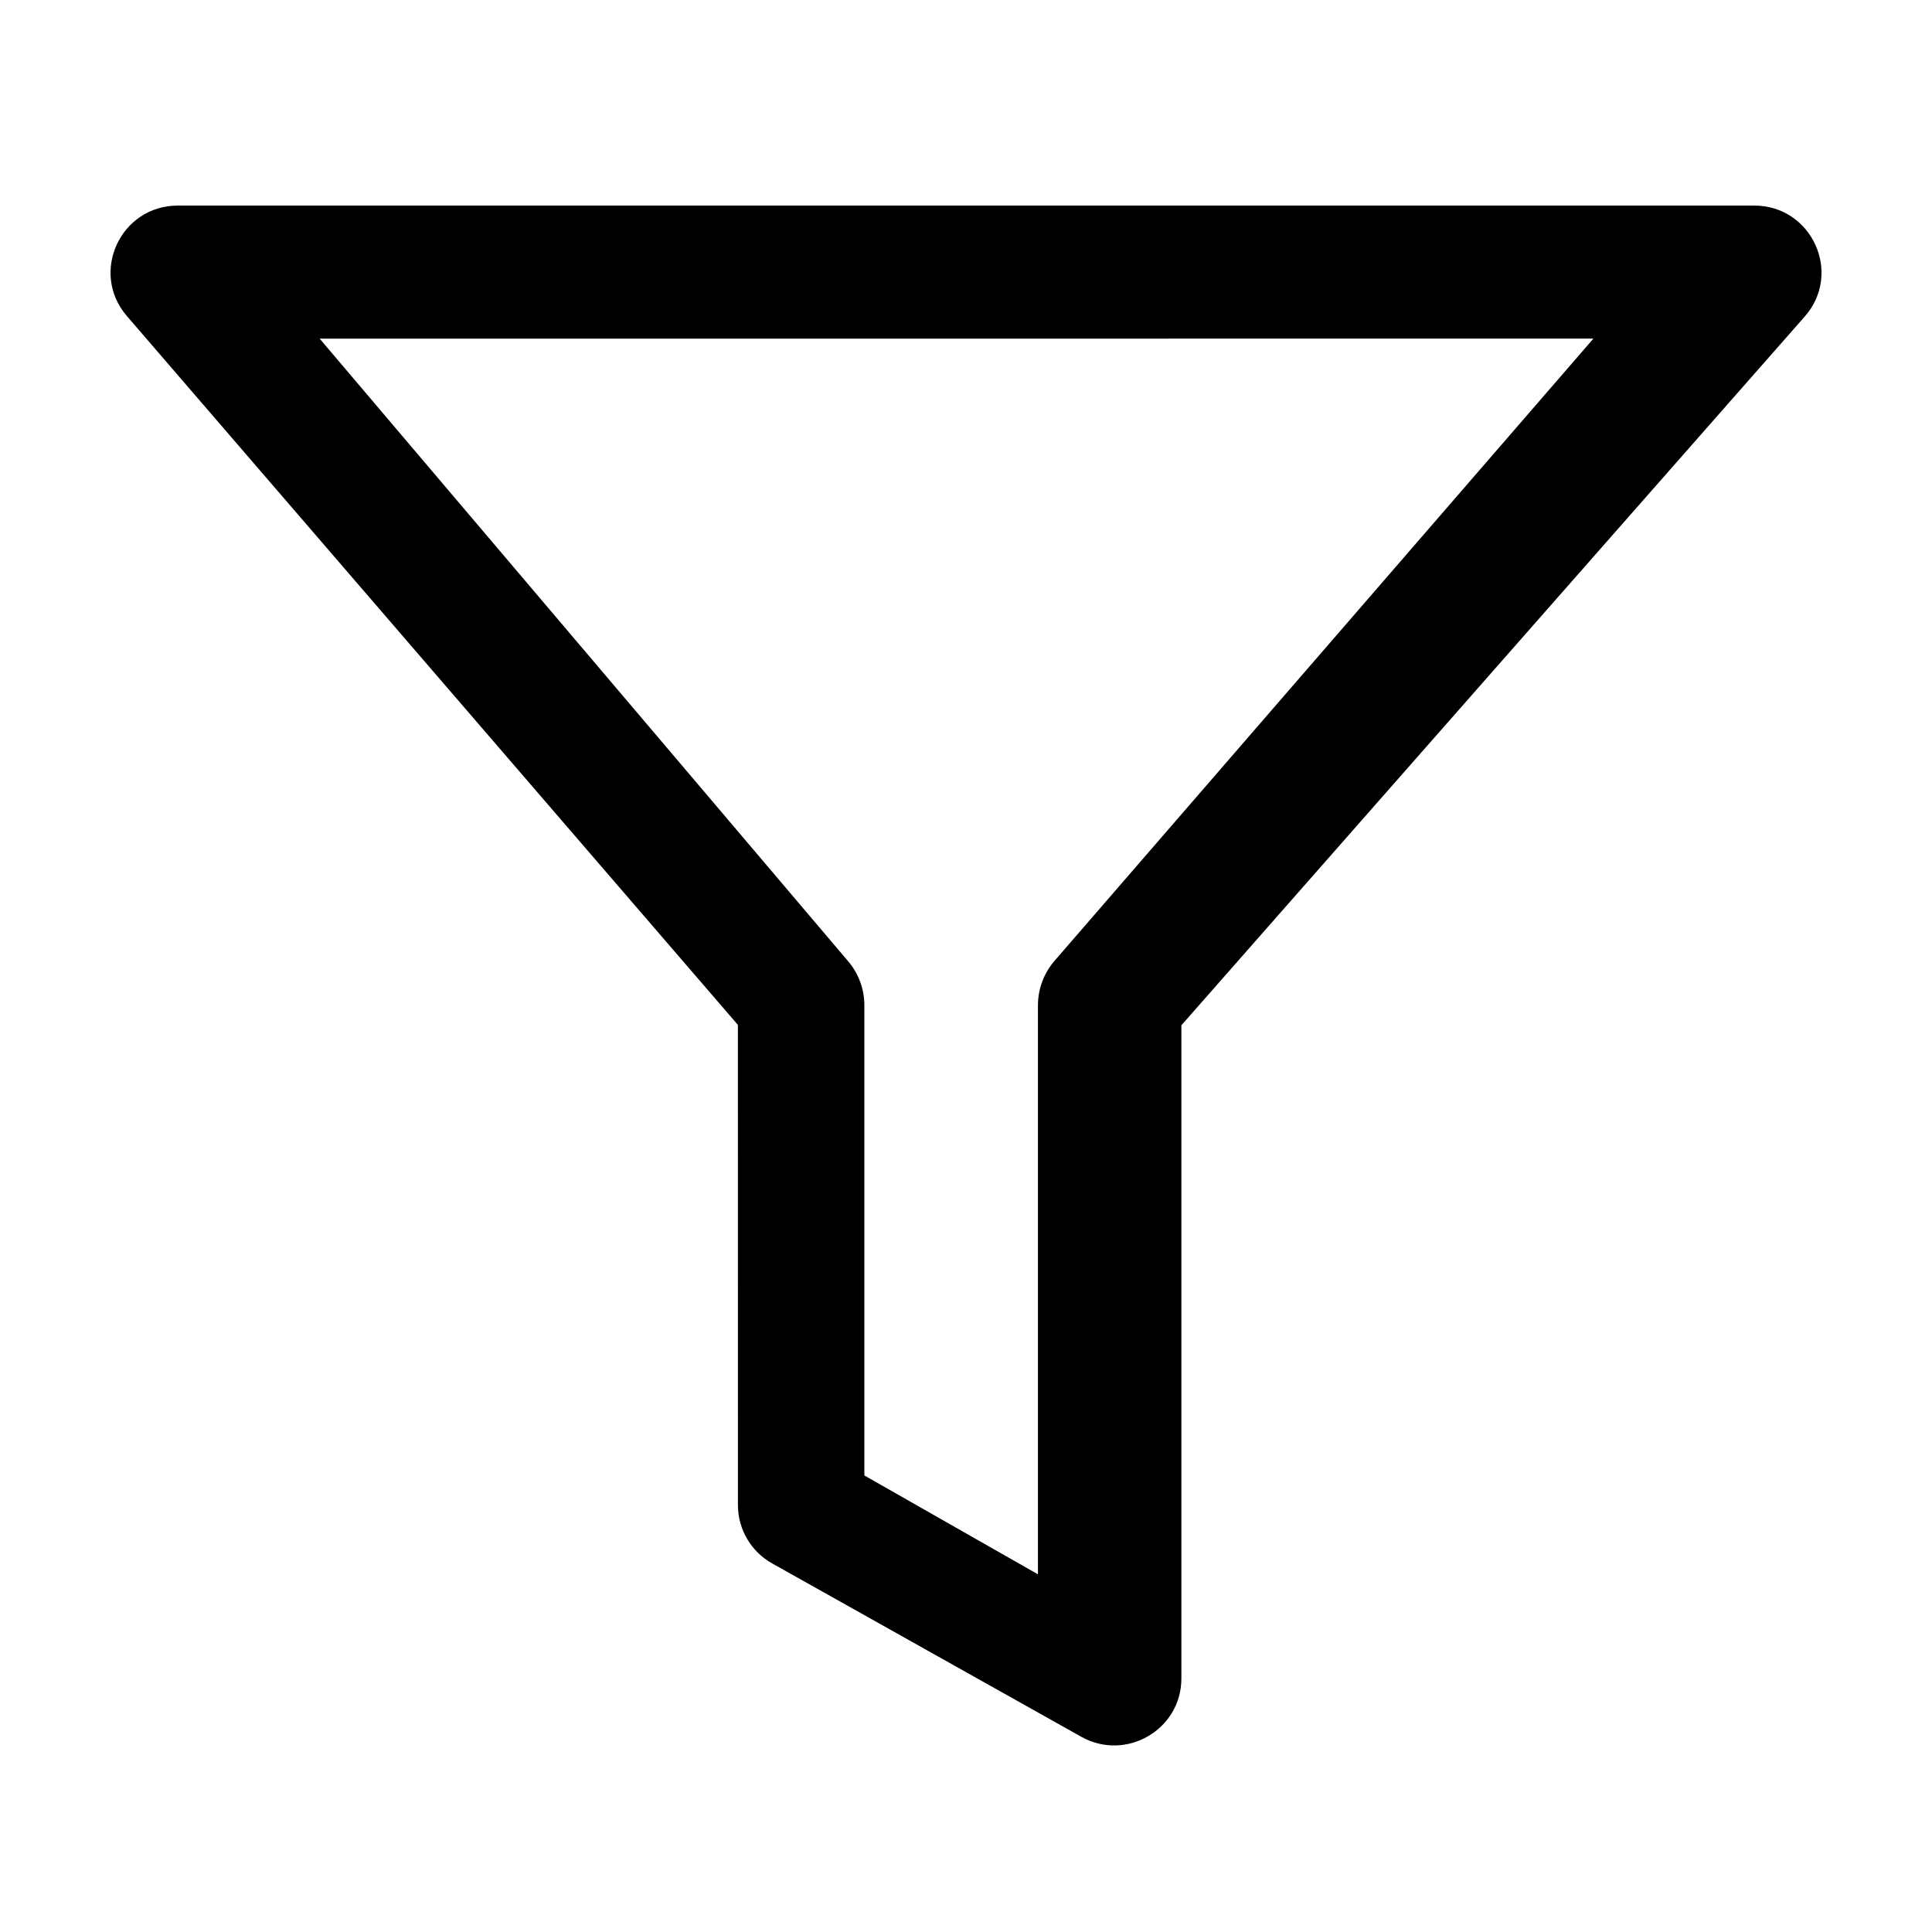 <?xml version="1.0" encoding="UTF-8"?>
<!-- Uploaded to: SVG Repo, www.svgrepo.com, Generator: SVG Repo Mixer Tools -->
<svg fill="#000000" width="800px" height="800px" version="1.1" viewBox="144 144 512 512" xmlns="http://www.w3.org/2000/svg">
 <path d="m339.55 415.61-161.93-187.86c-9.91-11.496-1.707-29.27 13.512-29.27h417.75c15.297 0 23.473 17.941 13.395 29.402l-165.2 187.83v173.1c0 13.562-14.672 22.102-26.543 15.445l-81.91-45.938c-5.602-3.141-9.066-9.043-9.066-15.445zm-110.84-181.87 140.09 165.04c2.75 3.246 4.266 7.379 4.266 11.652v124.58l46 26.199v-150.78c0-4.336 1.559-8.523 4.383-11.785l142.82-164.91z"/>
</svg>